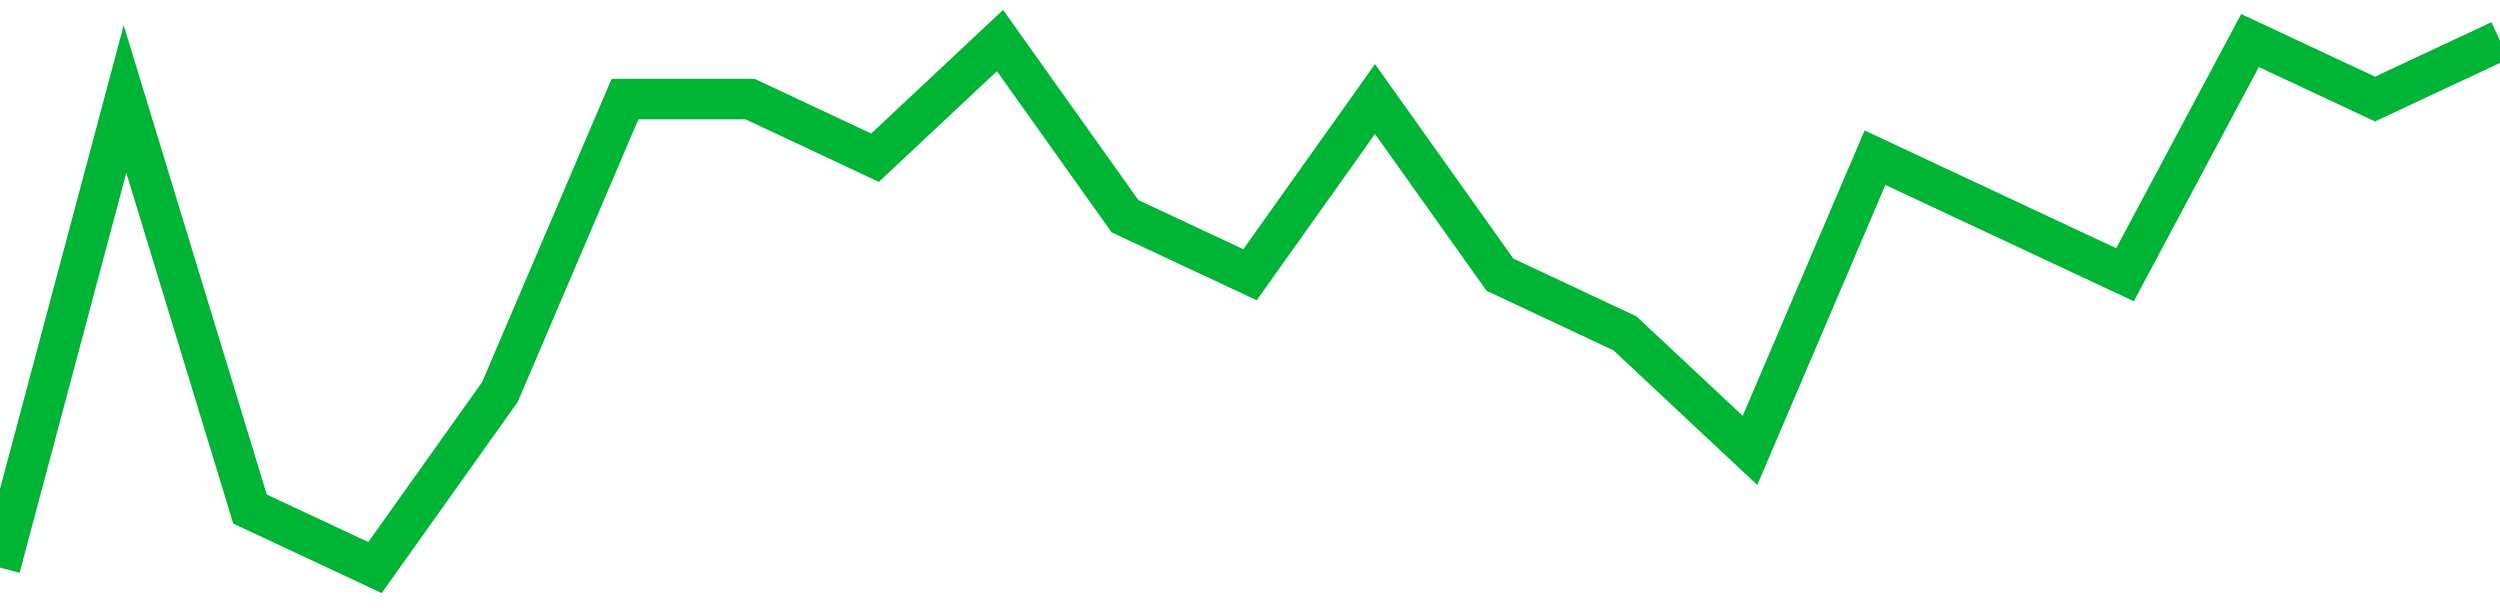 <!-- Generated with https://github.com/jxxe/sparkline/ --><svg viewBox="0 0 185 45" class="sparkline" xmlns="http://www.w3.org/2000/svg"><path class="sparkline--fill" d="M 0 42 L 0 42 L 9.25 7.33 L 18.5 37.67 L 27.75 42 L 37 29 L 46.25 7.33 L 55.5 7.33 L 64.75 11.67 L 74 3 L 83.25 16 L 92.5 20.33 L 101.75 7.33 L 111 20.33 L 120.25 24.67 L 129.5 33.33 L 138.75 11.67 L 148 16 L 157.25 20.33 L 166.5 3 L 175.75 7.33 L 185 3 V 45 L 0 45 Z" stroke="none" fill="none" ></path><path class="sparkline--line" d="M 0 42 L 0 42 L 9.25 7.33 L 18.5 37.67 L 27.75 42 L 37 29 L 46.25 7.33 L 55.5 7.33 L 64.75 11.67 L 74 3 L 83.25 16 L 92.5 20.33 L 101.75 7.33 L 111 20.33 L 120.25 24.67 L 129.5 33.33 L 138.75 11.67 L 148 16 L 157.25 20.33 L 166.5 3 L 175.75 7.33 L 185 3" fill="none" stroke-width="3" stroke="#00B436" ></path></svg>